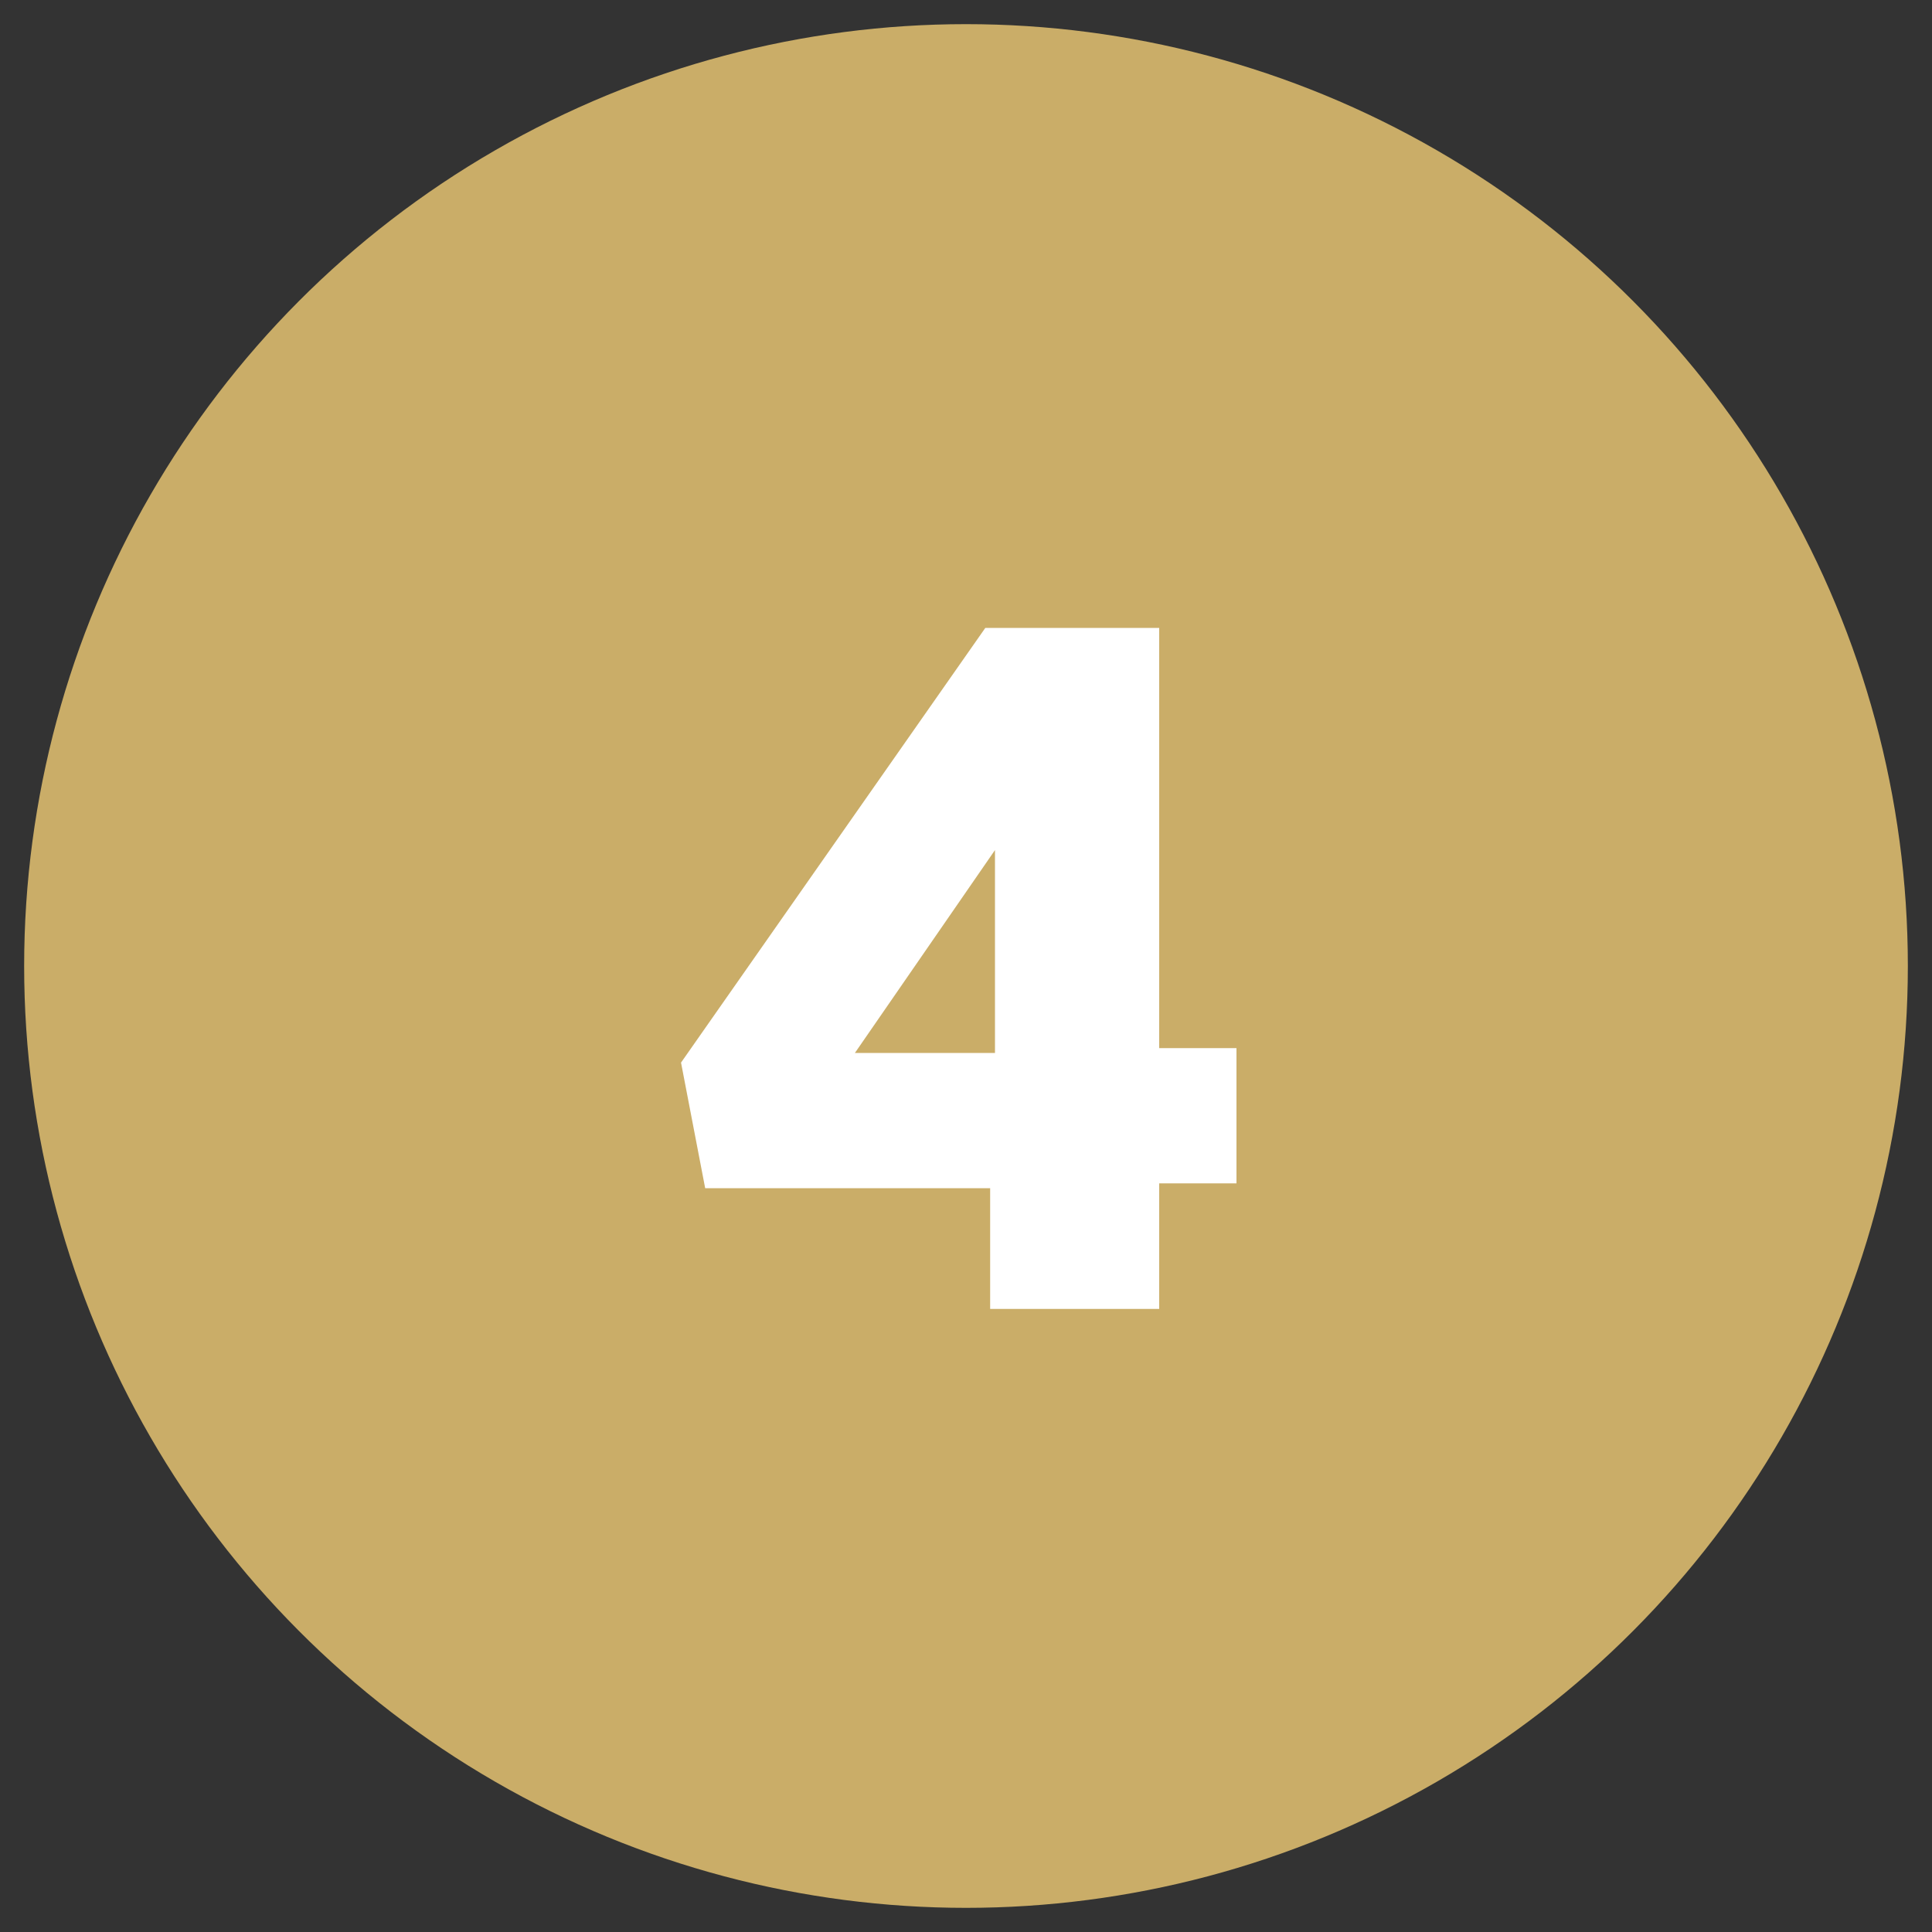 <?xml version="1.0" encoding="utf-8"?>
<!-- Generator: Adobe Illustrator 28.0.0, SVG Export Plug-In . SVG Version: 6.00 Build 0)  -->
<svg version="1.1" id="Layer_1" xmlns="http://www.w3.org/2000/svg" xmlns:xlink="http://www.w3.org/1999/xlink" x="0px" y="0px"
	 viewBox="0 0 40 40" style="enable-background:new 0 0 40 40;" xml:space="preserve">
<rect x="0" y="0" width="40" height="40" fill="#333333" stroke="none"/>
<style type="text/css">
	.st0{fill:#CAAD68;}
	.st1{fill:#FFFFFF;}
</style>
<g>
	<circle class="st0" cx="20" cy="20" r="19.5"/>
	<g>
		<path class="st1" d="M20.6,24.6h-6L14.1,22l6.3-9h3.6v8.7h1.6v2.8h-1.6v2.6h-3.5V24.6z M20.6,21.8v-4.2l-2.9,4.2H20.6z"/>
	</g>
</g>
</svg>
